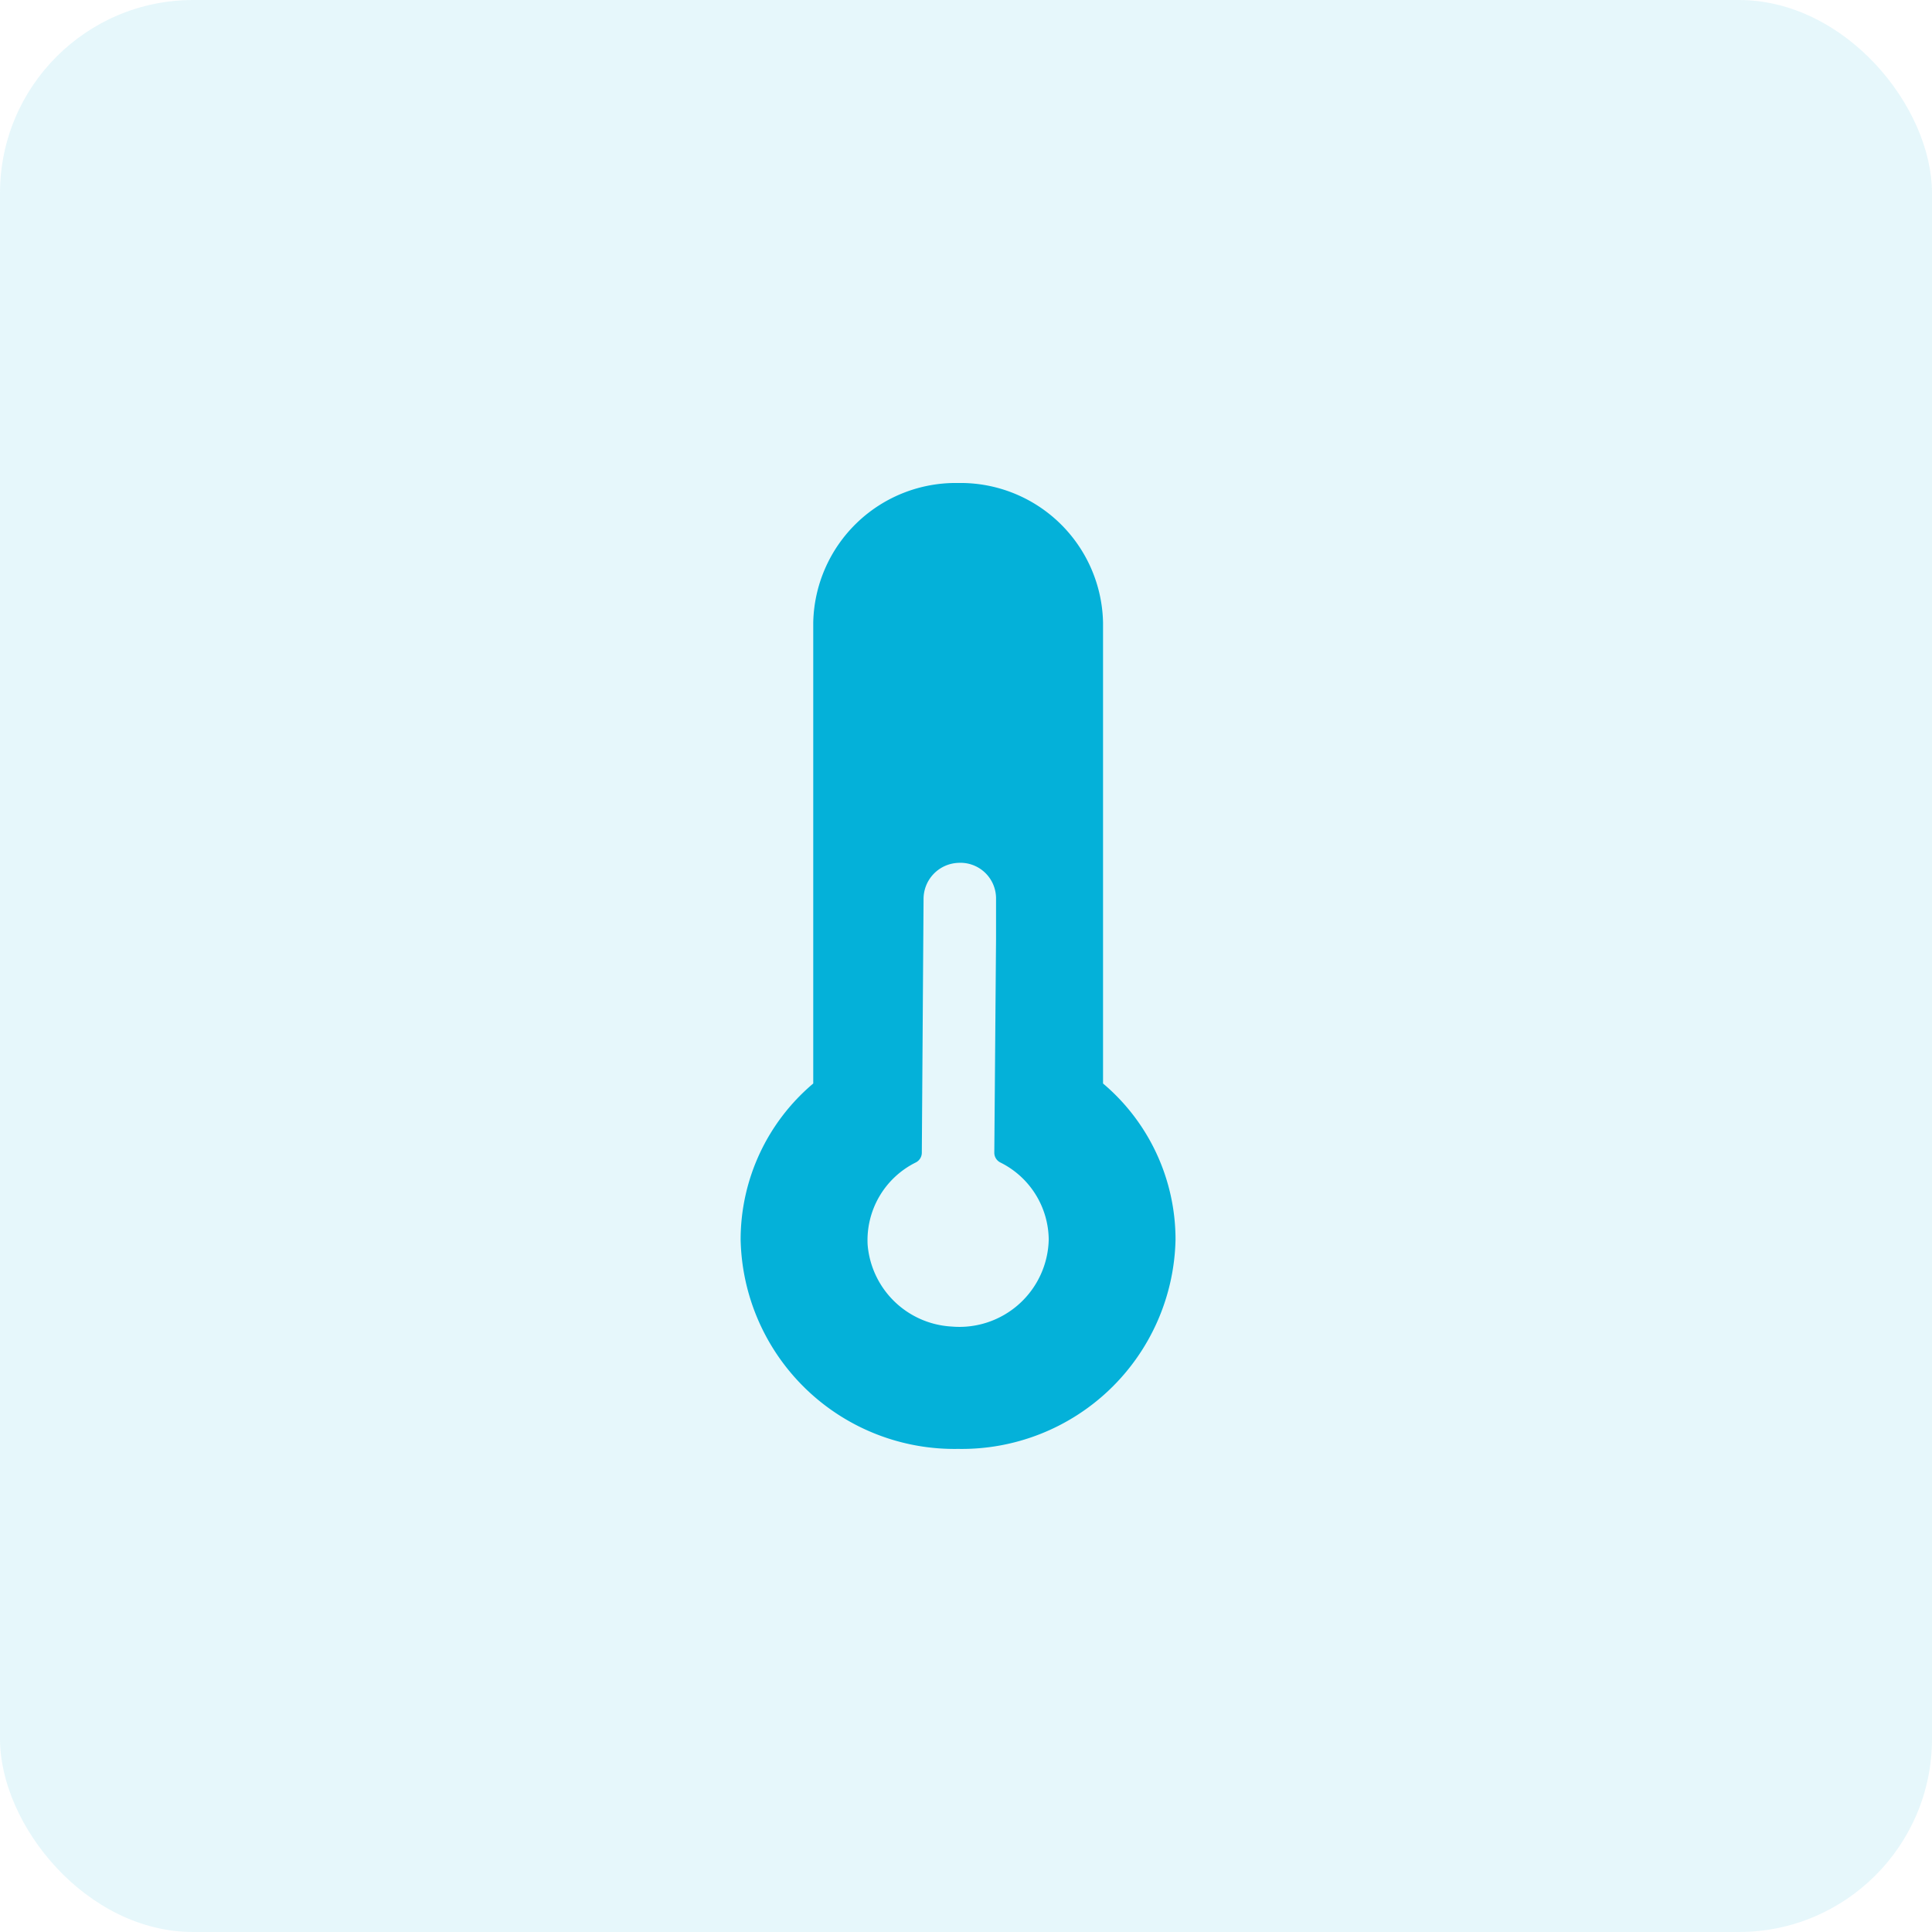 <svg xmlns="http://www.w3.org/2000/svg" width="60" height="60"><g data-name="2" transform="translate(-979 -7853)"><rect data-name="Rectangle 3610" width="60" height="60" rx="6" transform="translate(979 7853)" fill="rgba(4,177,217,0.1)"/><path data-name="Path 15657" d="M1013.256 7886.649v-14.313a4.426 4.426 0 0 0-4.5-4.336 4.426 4.426 0 0 0-4.5 4.336v14.313a6.343 6.343 0 0 0-2.255 4.848 6.64 6.64 0 0 0 6.753 6.5 6.64 6.64 0 0 0 6.753-6.5 6.343 6.343 0 0 0-2.251-4.848Zm-7.311 5.008a2.694 2.694 0 0 1 1.492-2.554.34.34 0 0 0 .191-.3l.054-7.893a1.122 1.122 0 0 1 1.072-1.113 1.107 1.107 0 0 1 1.179 1.083v1.276l-.054 6.647a.338.338 0 0 0 .19.3 2.7 2.7 0 0 1 1.5 2.394 2.774 2.774 0 0 1-3.015 2.7 2.772 2.772 0 0 1-2.609-2.54Z" fill="#04b1d9"/></g></svg>